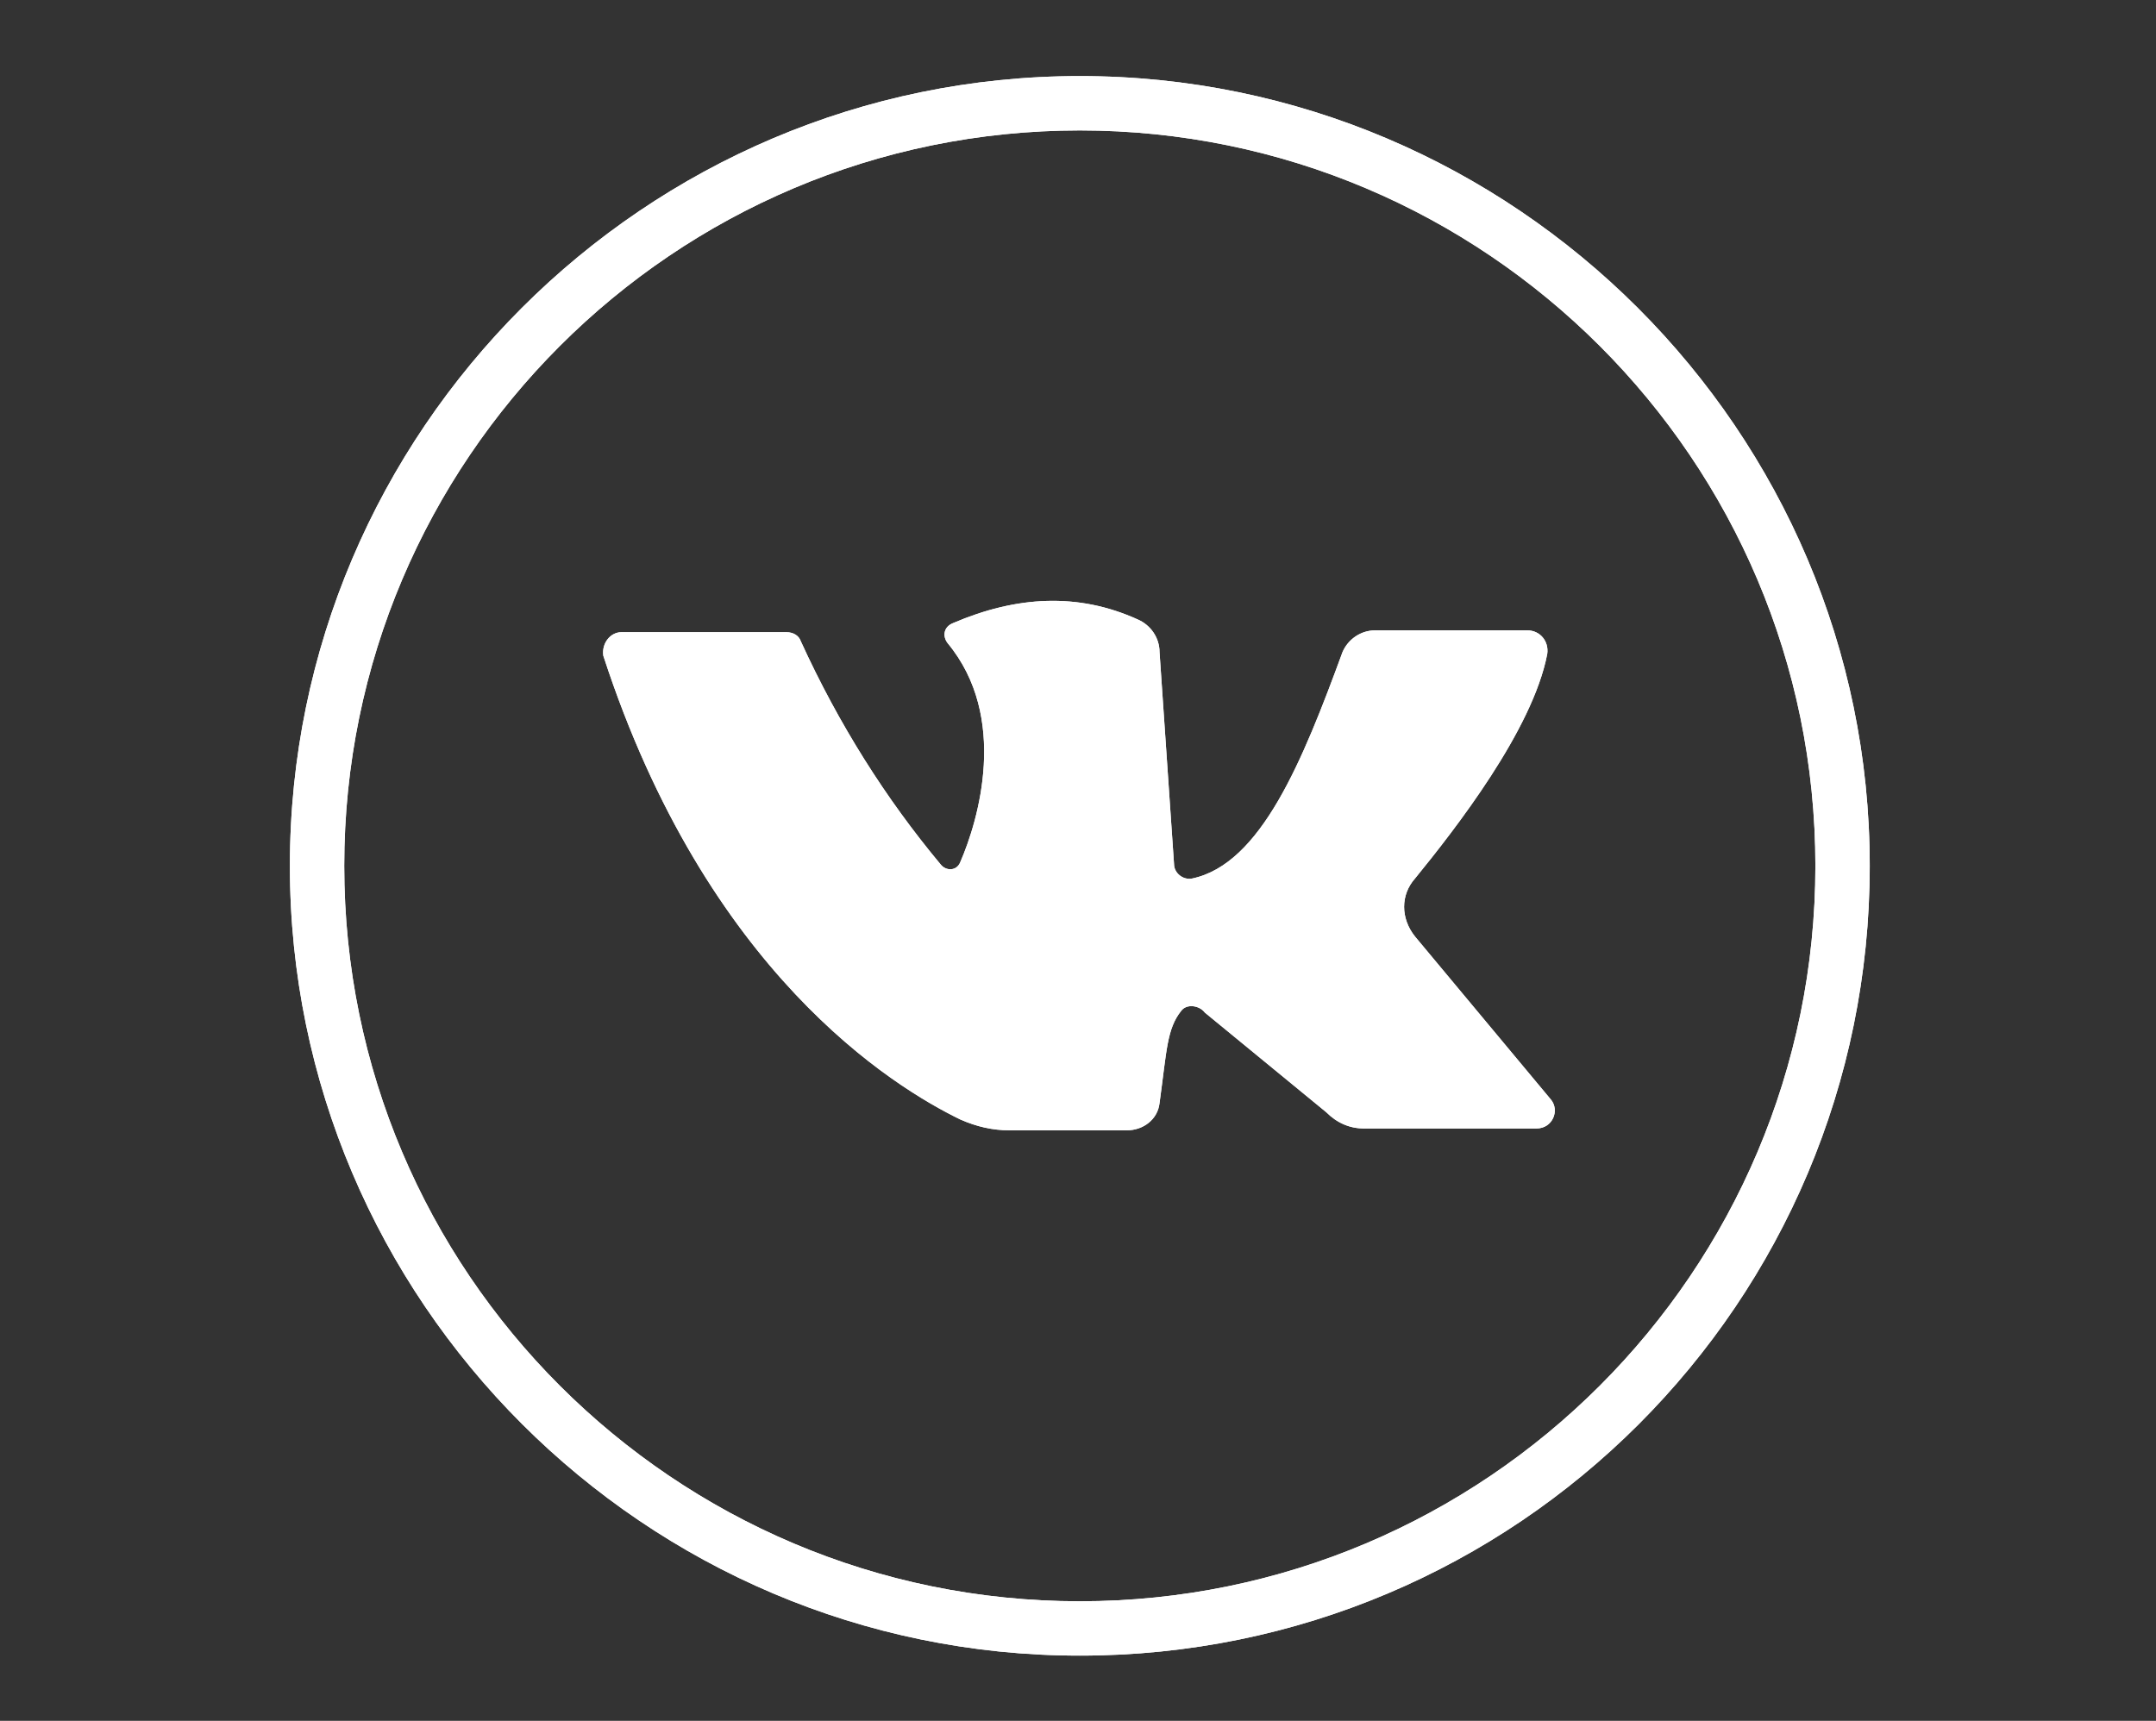 <?xml version="1.0" encoding="UTF-8"?> <!-- Generator: Adobe Illustrator 25.2.0, SVG Export Plug-In . SVG Version: 6.00 Build 0) --> <svg xmlns="http://www.w3.org/2000/svg" xmlns:xlink="http://www.w3.org/1999/xlink" id="Слой_1" x="0px" y="0px" viewBox="0 0 119 95" style="enable-background:new 0 0 119 95;" xml:space="preserve"><rect x="0" y="0" width="119" height="95" fill="#333333" stroke="none"/> <style type="text/css"> .st0{fill:#FFFFFF;} </style> <g> <g> <g> <g> <path class="st0" d="M59.6,91.4c-24,0-43.6-19.6-43.6-43.6c0-24,19.6-43.6,43.6-43.6s43.6,19.6,43.6,43.6 C103.2,71.9,83.7,91.4,59.6,91.4z M59.6,7.2C37.2,7.2,19,25.4,19,47.8c0,22.4,18.2,40.6,40.6,40.6s40.6-18.2,40.6-40.6 C100.2,25.4,82,7.2,59.6,7.2z"></path> </g> <path class="st0" d="M34.3,34.9c2.4,0,7.4,0,9.1,0c0.4,0,0.7,0.2,0.8,0.5c2.1,4.6,4.7,8.7,7.7,12.3c0.3,0.4,0.9,0.4,1.1-0.1 c1-2.3,2.7-8-0.7-12.1c-0.3-0.4-0.2-0.9,0.3-1.1c3.5-1.5,6.9-1.7,10.2-0.2c0.7,0.3,1.2,1,1.2,1.8l0.8,11.7c0,0.5,0.5,0.9,1,0.8 c3.8-0.8,6.1-6.5,8.3-12.5c0.3-0.7,1-1.2,1.8-1.2h8.4c0.7,0,1.2,0.6,1.1,1.3c-0.8,4.2-5.1,9.7-7.3,12.4c-0.8,0.9-0.8,2.2,0,3.2 l7.5,9c0.5,0.6,0.1,1.6-0.8,1.6h-9.5c-0.8,0-1.5-0.3-2.1-0.9l-6.7-5.5c-0.3-0.4-1-0.5-1.3-0.1c-0.8,1-0.8,2.2-1.2,5.1 c-0.1,0.9-0.9,1.5-1.8,1.5h-6.5c-0.9,0-1.8-0.2-2.7-0.6c-3.7-1.8-14-8.1-19.7-25.6C33.2,35.5,33.7,34.9,34.3,34.9z"></path> </g> <g> <g> <path class="st0" d="M59.6,91.4c-24,0-43.6-19.6-43.6-43.6c0-24,19.6-43.6,43.6-43.6s43.6,19.6,43.6,43.6 C103.2,71.9,83.7,91.4,59.6,91.4z M59.6,7.2C37.2,7.2,19,25.4,19,47.8c0,22.4,18.2,40.6,40.6,40.6s40.6-18.2,40.6-40.6 C100.2,25.4,82,7.2,59.6,7.2z"></path> </g> <path class="st0" d="M34.3,34.9c2.4,0,7.4,0,9.1,0c0.4,0,0.7,0.2,0.8,0.5c2.1,4.6,4.7,8.7,7.7,12.3c0.3,0.4,0.9,0.4,1.1-0.1 c1-2.3,2.7-8-0.7-12.1c-0.3-0.4-0.2-0.9,0.3-1.1c3.5-1.5,6.9-1.7,10.2-0.2c0.7,0.3,1.2,1,1.2,1.8l0.8,11.7c0,0.5,0.5,0.9,1,0.8 c3.8-0.8,6.1-6.5,8.3-12.5c0.3-0.7,1-1.2,1.8-1.2h8.4c0.7,0,1.2,0.6,1.1,1.3c-0.8,4.2-5.1,9.7-7.3,12.4c-0.8,0.9-0.8,2.2,0,3.2 l7.5,9c0.5,0.6,0.1,1.6-0.8,1.6h-9.5c-0.8,0-1.5-0.3-2.1-0.9l-6.7-5.5c-0.3-0.4-1-0.5-1.3-0.1c-0.8,1-0.8,2.2-1.2,5.1 c-0.1,0.9-0.9,1.5-1.8,1.5h-6.5c-0.9,0-1.8-0.2-2.7-0.6c-3.7-1.8-14-8.1-19.7-25.6C33.2,35.5,33.7,34.9,34.3,34.9z"></path> </g> </g> </g> </svg> 